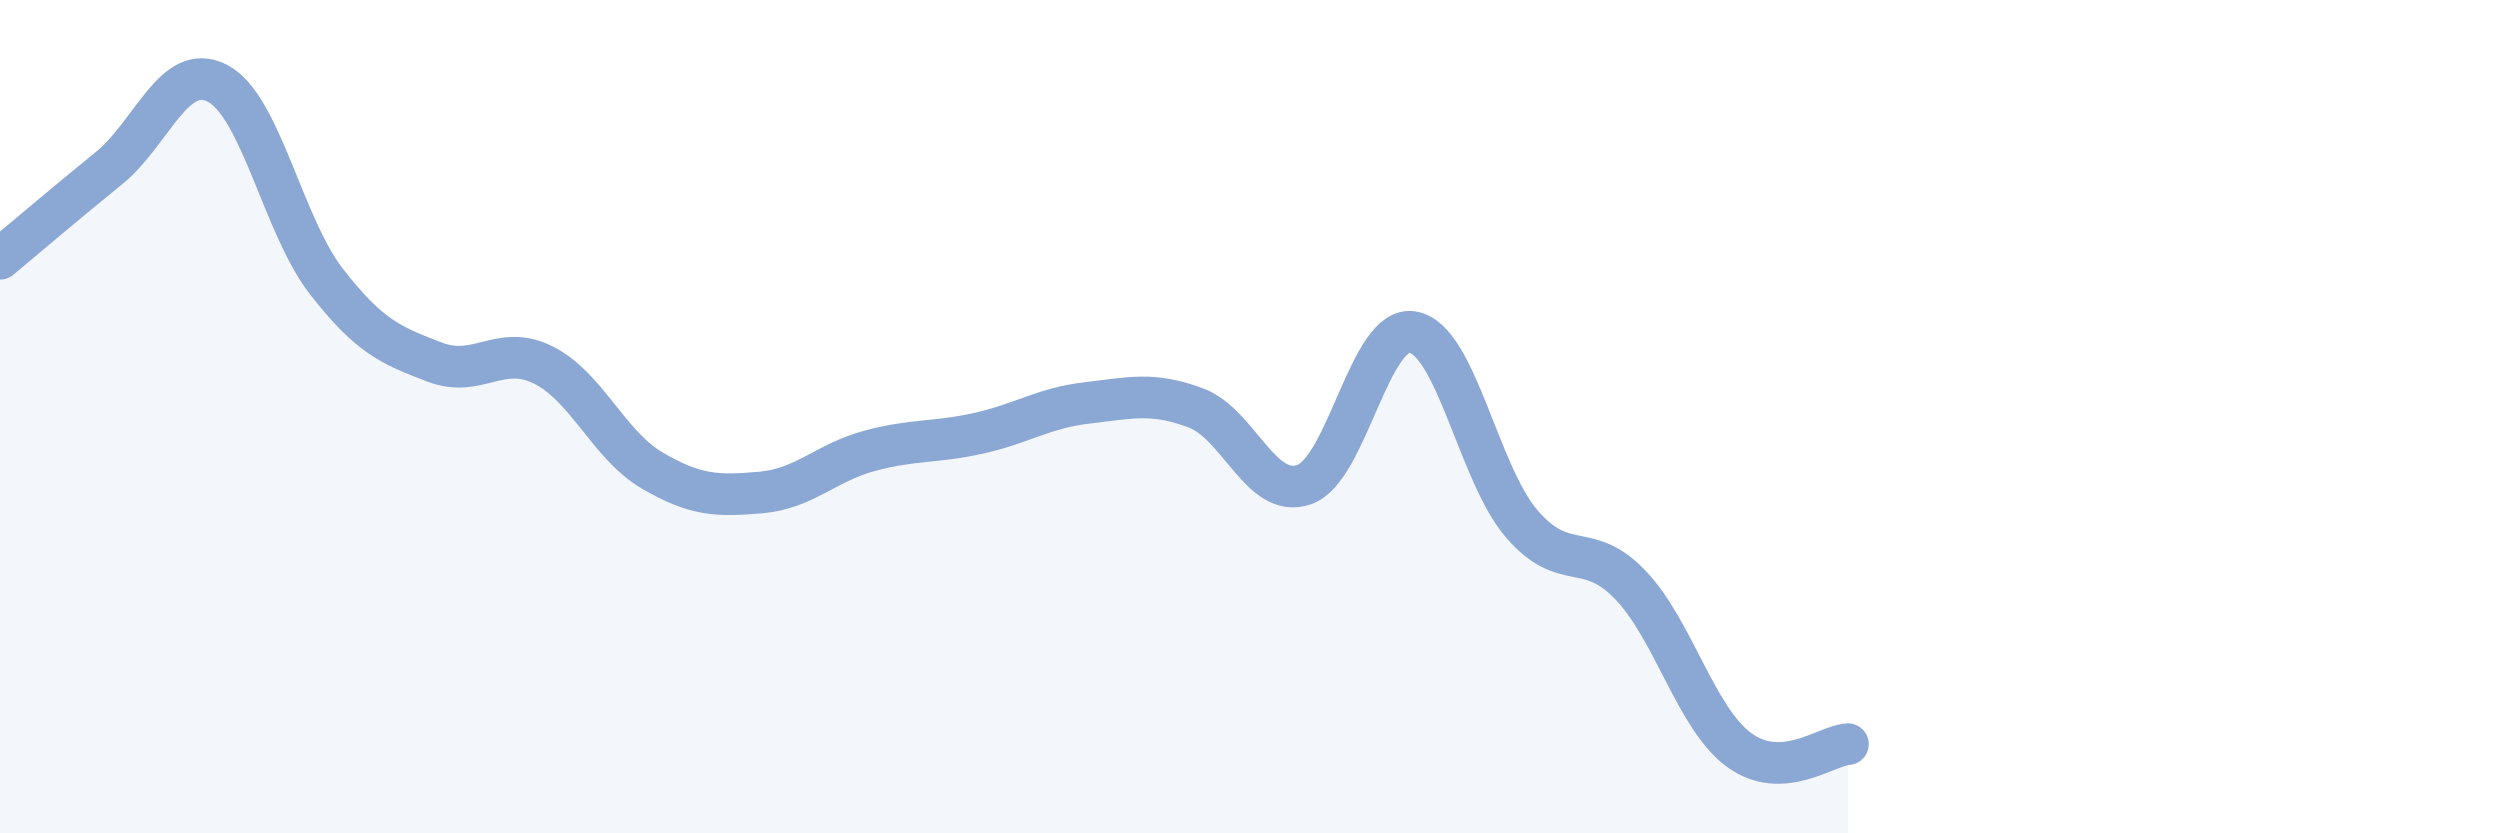 
    <svg width="60" height="20" viewBox="0 0 60 20" xmlns="http://www.w3.org/2000/svg">
      <path
        d="M 0,6.21 C 0.52,5.78 1.57,4.88 2.61,4.04 C 3.65,3.2 4.18,1.46 5.22,2 C 6.26,2.54 6.79,5.41 7.83,6.75 C 8.87,8.09 9.39,8.29 10.43,8.69 C 11.47,9.09 12,8.24 13.04,8.76 C 14.08,9.28 14.61,10.68 15.65,11.29 C 16.69,11.9 17.22,11.91 18.26,11.82 C 19.3,11.73 19.83,11.1 20.87,10.82 C 21.91,10.54 22.44,10.63 23.48,10.4 C 24.52,10.17 25.05,9.79 26.09,9.67 C 27.13,9.55 27.66,9.4 28.7,9.79 C 29.74,10.18 30.26,11.99 31.3,11.63 C 32.34,11.27 32.87,7.78 33.91,7.97 C 34.95,8.16 35.48,11.36 36.52,12.57 C 37.56,13.78 38.09,12.95 39.13,14.04 C 40.17,15.13 40.7,17.24 41.74,18 C 42.78,18.76 43.83,17.89 44.35,17.86L44.35 20L0 20Z"
        fill="#8ba7d3"
        opacity="0.1"
        stroke-linecap="round"
        stroke-linejoin="round"
      />
      <path
        d="M 0,6.21 C 0.52,5.78 1.57,4.88 2.61,4.04 C 3.65,3.2 4.18,1.46 5.22,2 C 6.26,2.54 6.79,5.41 7.83,6.75 C 8.87,8.09 9.39,8.29 10.43,8.69 C 11.47,9.09 12,8.24 13.04,8.76 C 14.08,9.28 14.61,10.68 15.65,11.29 C 16.69,11.9 17.22,11.91 18.26,11.82 C 19.3,11.73 19.83,11.1 20.87,10.82 C 21.91,10.54 22.44,10.63 23.48,10.4 C 24.52,10.17 25.05,9.79 26.09,9.67 C 27.13,9.55 27.66,9.4 28.7,9.79 C 29.74,10.18 30.26,11.99 31.3,11.63 C 32.34,11.27 32.87,7.78 33.91,7.97 C 34.95,8.16 35.48,11.36 36.52,12.57 C 37.56,13.78 38.09,12.95 39.13,14.04 C 40.17,15.13 40.7,17.24 41.74,18 C 42.78,18.76 43.83,17.89 44.35,17.86"
        stroke="#8ba7d3"
        stroke-width="1"
        fill="none"
        stroke-linecap="round"
        stroke-linejoin="round"
      />
    </svg>
  